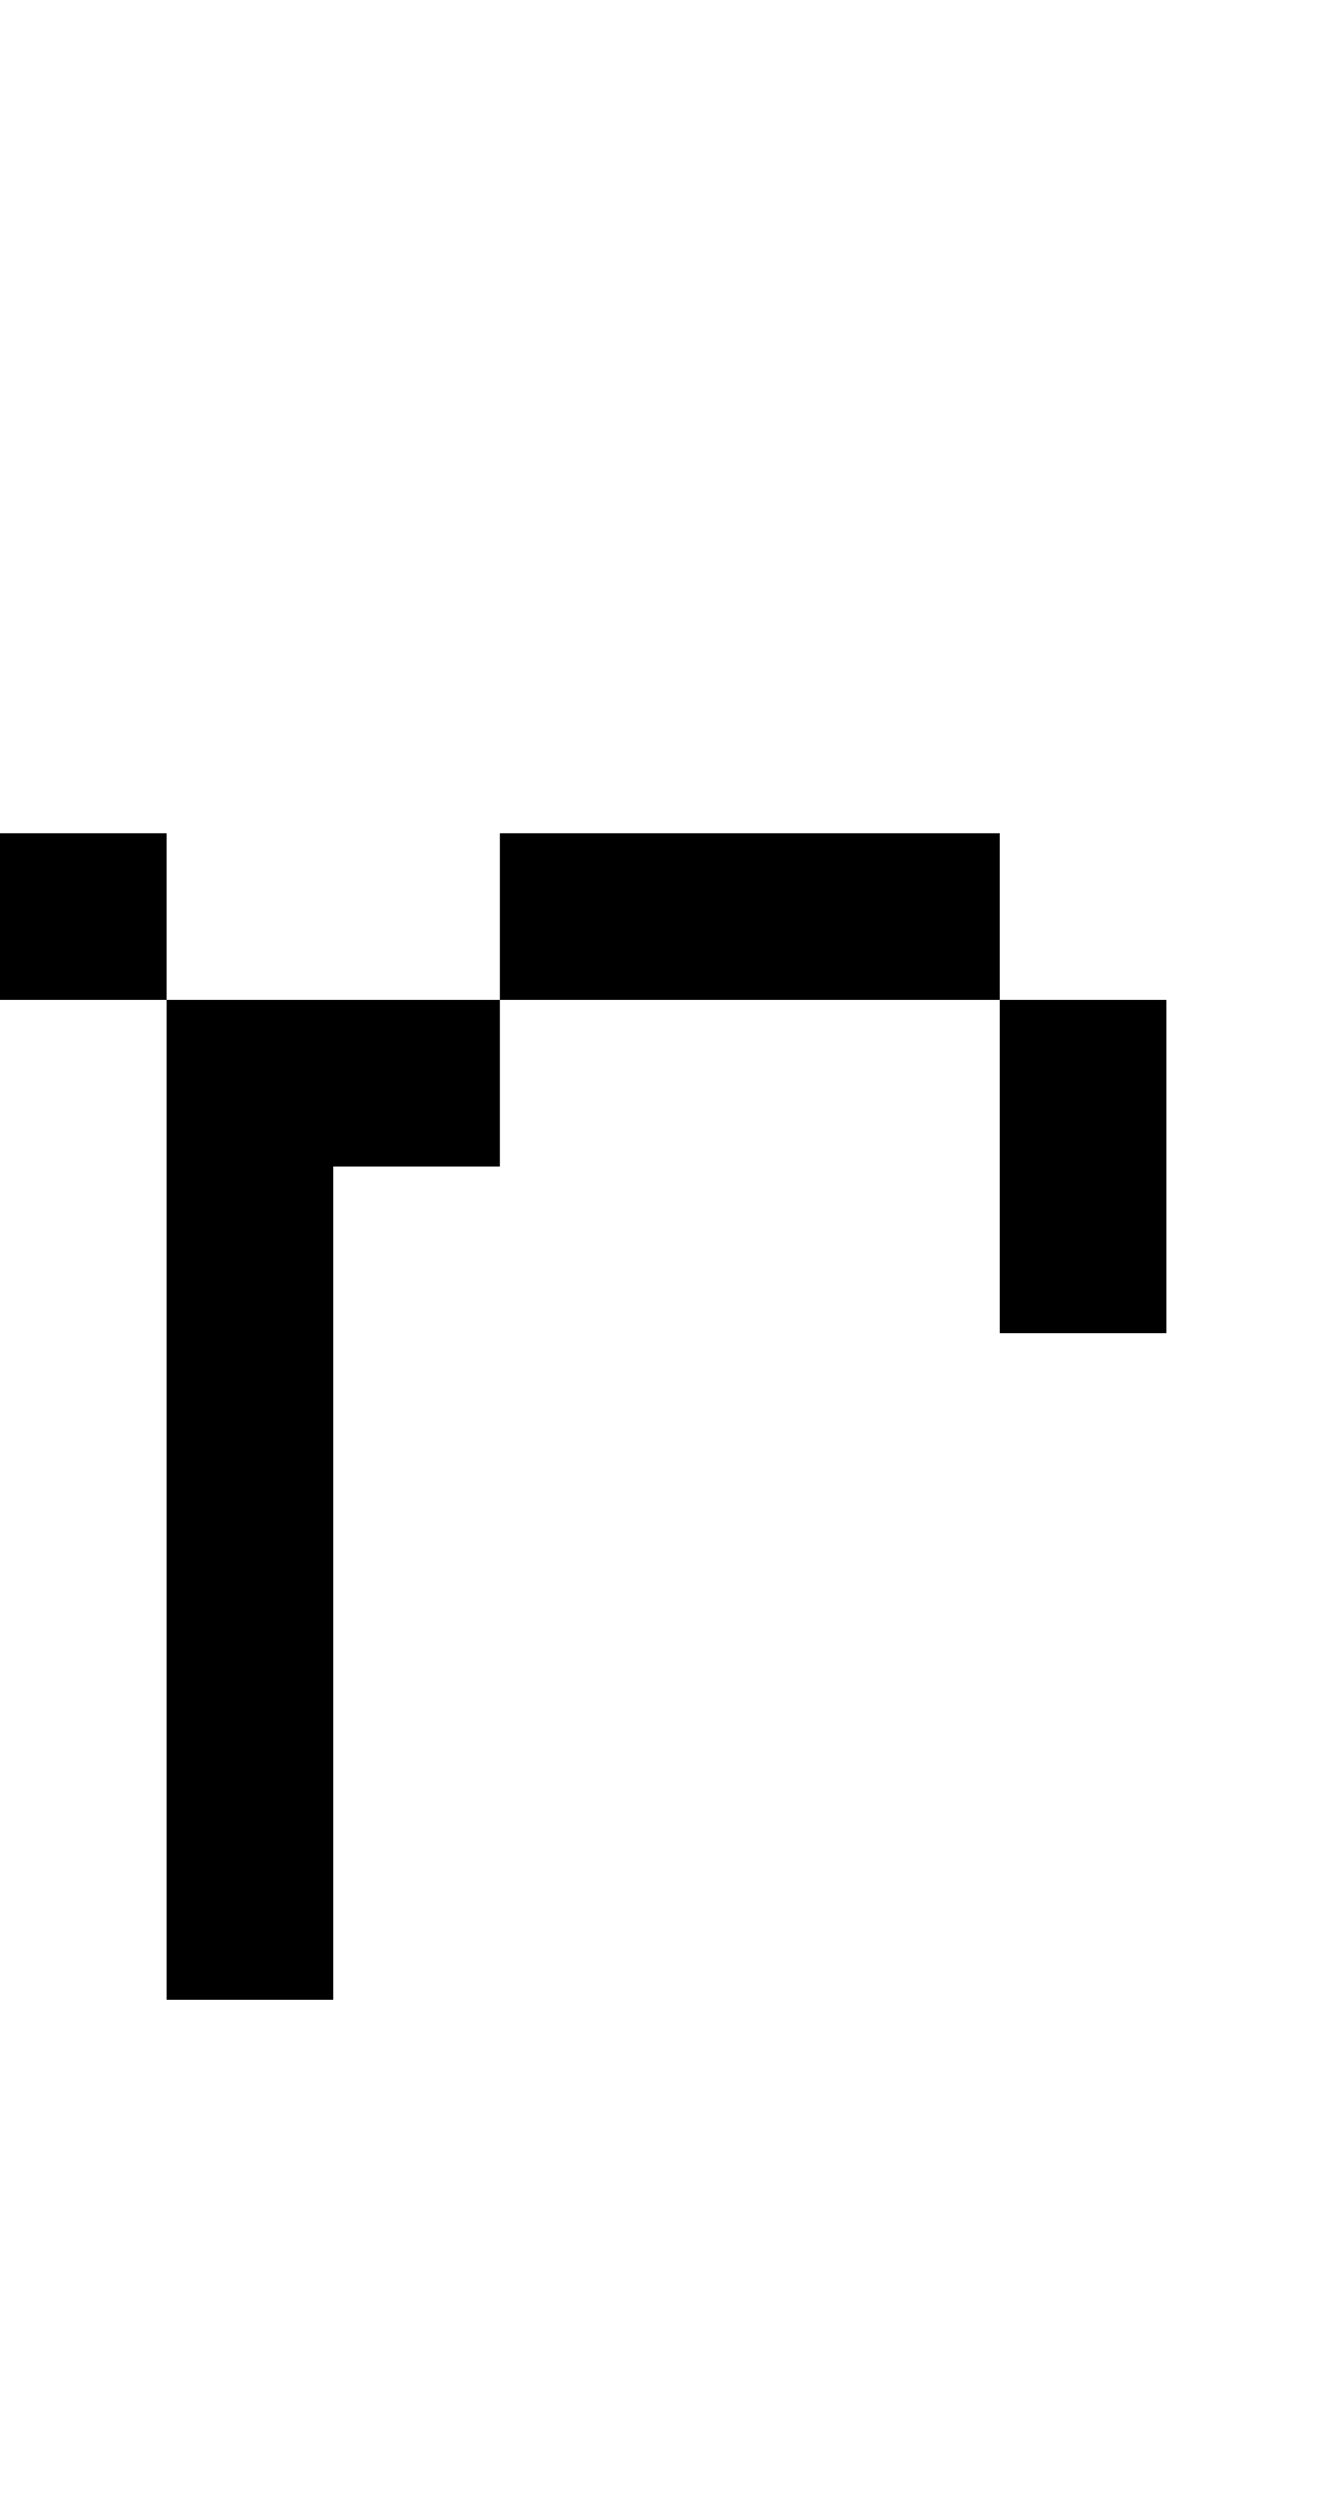<?xml version="1.0" standalone="no"?>
<!DOCTYPE svg PUBLIC "-//W3C//DTD SVG 20010904//EN"
 "http://www.w3.org/TR/2001/REC-SVG-20010904/DTD/svg10.dtd">
<svg version="1.0" xmlns="http://www.w3.org/2000/svg"
 width="32pt" height="60pt" viewBox="0 0 32 60"
 preserveAspectRatio="xMidYMid meet">
<g transform="translate(0,60) scale(1,-1)"
fill="#000000" stroke="none">
<path d="M0 38 l0 -2 2 0 2 0 0 -12 0 -12 2 0 2 0 0 10 0 10 2 0 2 0 0 2 0 2
6 0 6 0 0 -4 0 -4 2 0 2 0 0 4 0 4 -2 0 -2 0 0 2 0 2 -6 0 -6 0 0 -2 0 -2 -4
0 -4 0 0 2 0 2 -2 0 -2 0 0 -2z"/>
</g>
</svg>
